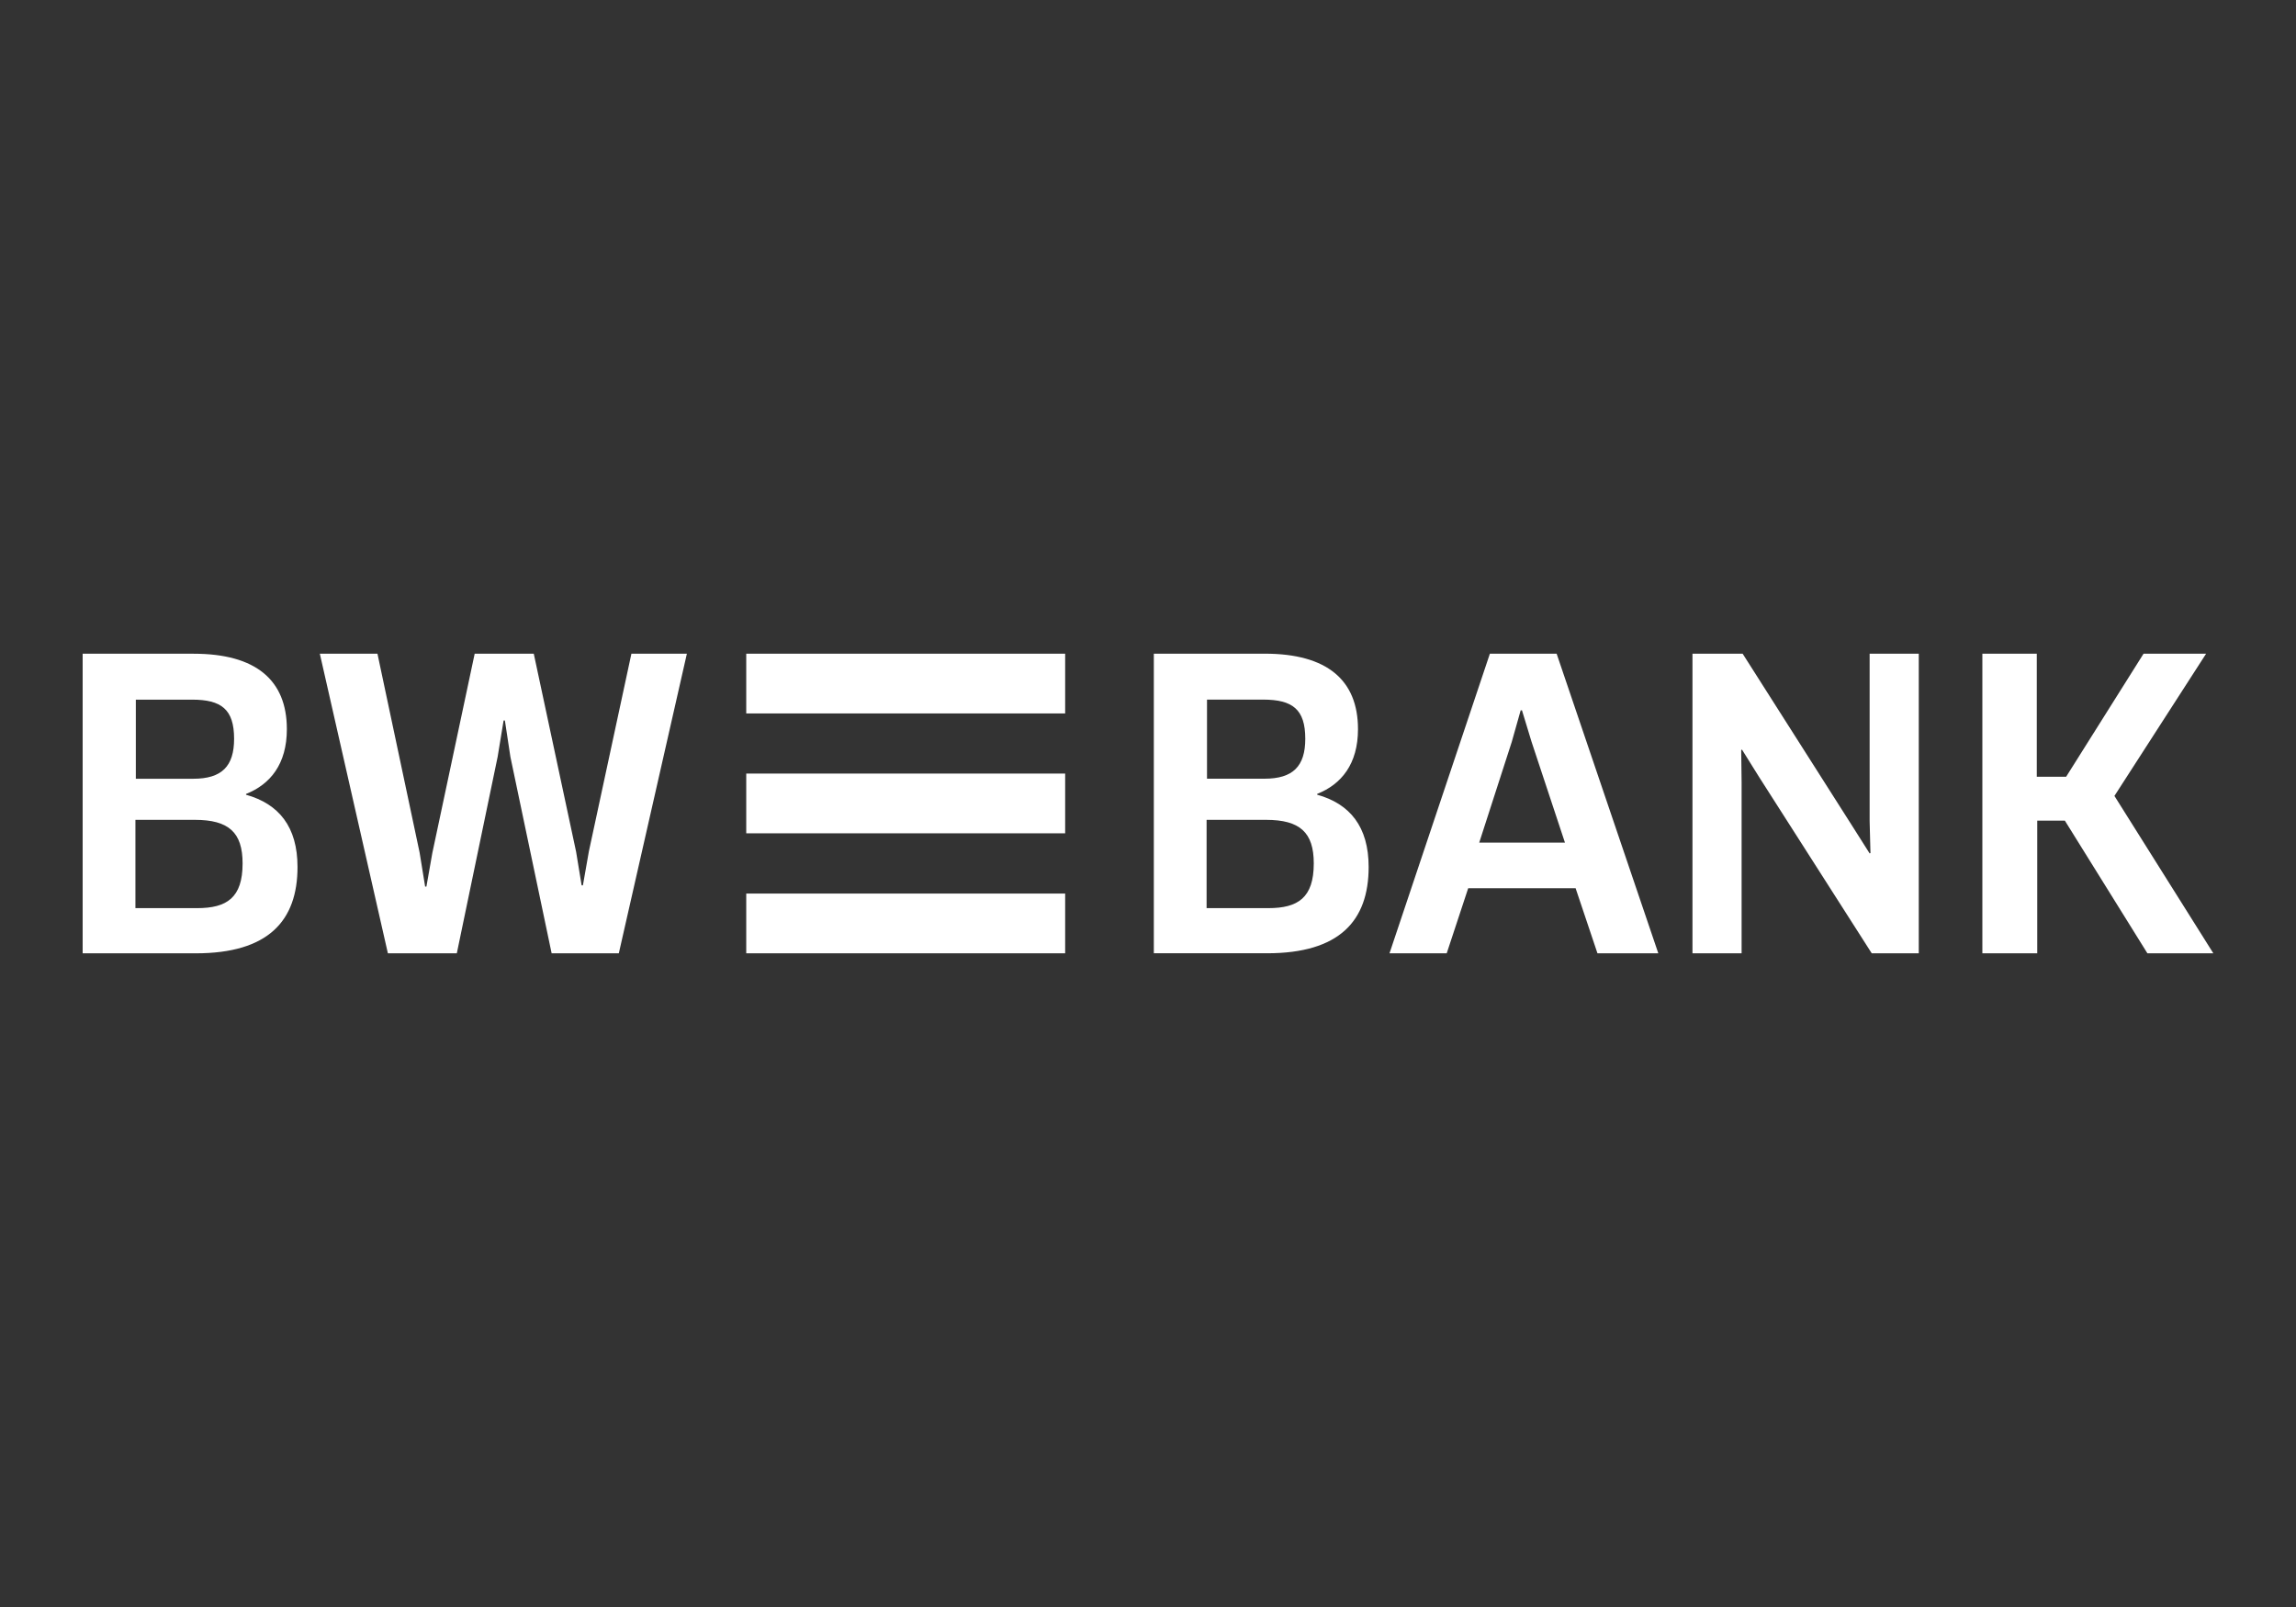 <?xml version="1.0" encoding="utf-8"?>
<!-- Generator: Adobe Illustrator 28.1.0, SVG Export Plug-In . SVG Version: 6.00 Build 0)  -->
<svg version="1.1" id="svg4201" xmlns:svg="http://www.w3.org/2000/svg"
	 xmlns="http://www.w3.org/2000/svg" xmlns:xlink="http://www.w3.org/1999/xlink" x="0px" y="0px" viewBox="0 0 50 35"
	 style="enable-background:new 0 0 50 35;" xml:space="preserve">
<rect x="0" y="0" width="50" height="35" fill="#333333" stroke="none"/>
<style type="text/css">
	.st0{fill:#FFFFFF;}
</style>
<path id="path3803" class="st0" d="M23.196,20.763h-6.945v-1.301h6.945V20.763z M23.196,16.848h-6.945v1.301h6.945V16.848z
	 M23.196,14.238h-6.945v1.301h6.945V14.238z M48.2,20.763l-2.154-3.428l1.996-3.097H46.68l-1.686,2.68h-0.639v-2.68H43.17v6.525
	h1.195v-2.889h0.602l1.797,2.889H48.2L48.2,20.763z M41.785,20.763v-6.525h-1.07v3.645l0.018,0.696l-0.018,0.008l-0.38-0.6
	l-2.385-3.749h-1.093v6.525h1.07v-3.723l-0.009-0.705l0.018-0.008l0.38,0.609l2.445,3.827L41.785,20.763L41.785,20.763z
	 M33.116,15.47h0.028l0.209,0.687l0.727,2.195h-1.867l0.709-2.195C32.921,16.157,33.116,15.47,33.116,15.47z M34.788,20.763h1.325
	l-2.214-6.525h-1.454l-2.186,6.525h1.246l0.468-1.418h2.339L34.788,20.763z M28.425,16.09c0,0.601-0.269,0.87-0.889,0.87h-1.251
	v-1.723h1.223C28.147,15.238,28.425,15.447,28.425,16.09 M28.61,18.805c0,0.748-0.343,0.974-0.991,0.974h-1.343v-1.923h1.297
	C28.305,17.857,28.61,18.126,28.61,18.805 M29.805,18.883c0-0.879-0.408-1.375-1.121-1.575v-0.017
	c0.528-0.209,0.889-0.652,0.889-1.41c0-1.07-0.676-1.644-2.028-1.644h-2.418v6.525h2.464C29.166,20.763,29.805,20.058,29.805,18.883
	 M10.337,14.238l-0.922,4.34l-0.129,0.731H9.258l-0.12-0.74L8.22,14.238H6.965l1.482,6.525h1.501l0.889-4.279l0.13-0.792h0.028
	l0.12,0.792l0.898,4.279h1.463l1.482-6.525H13.75l-0.926,4.305l-0.13,0.74h-0.028l-0.12-0.731l-0.922-4.314L10.337,14.238
	L10.337,14.238z M5.098,16.091c0,0.6-0.269,0.87-0.889,0.87H2.958v-1.723h1.223C4.82,15.238,5.098,15.447,5.098,16.091
	 M5.283,18.805c0,0.748-0.343,0.974-0.991,0.974H2.949v-1.923h1.297C4.978,17.857,5.283,18.126,5.283,18.805 M6.479,18.883
	c0-0.879-0.408-1.374-1.121-1.574v-0.017c0.528-0.209,0.889-0.652,0.889-1.41c0-1.07-0.676-1.644-2.029-1.644H1.8v6.525h2.464
	C5.839,20.763,6.479,20.058,6.479,18.883"/>
</svg>
